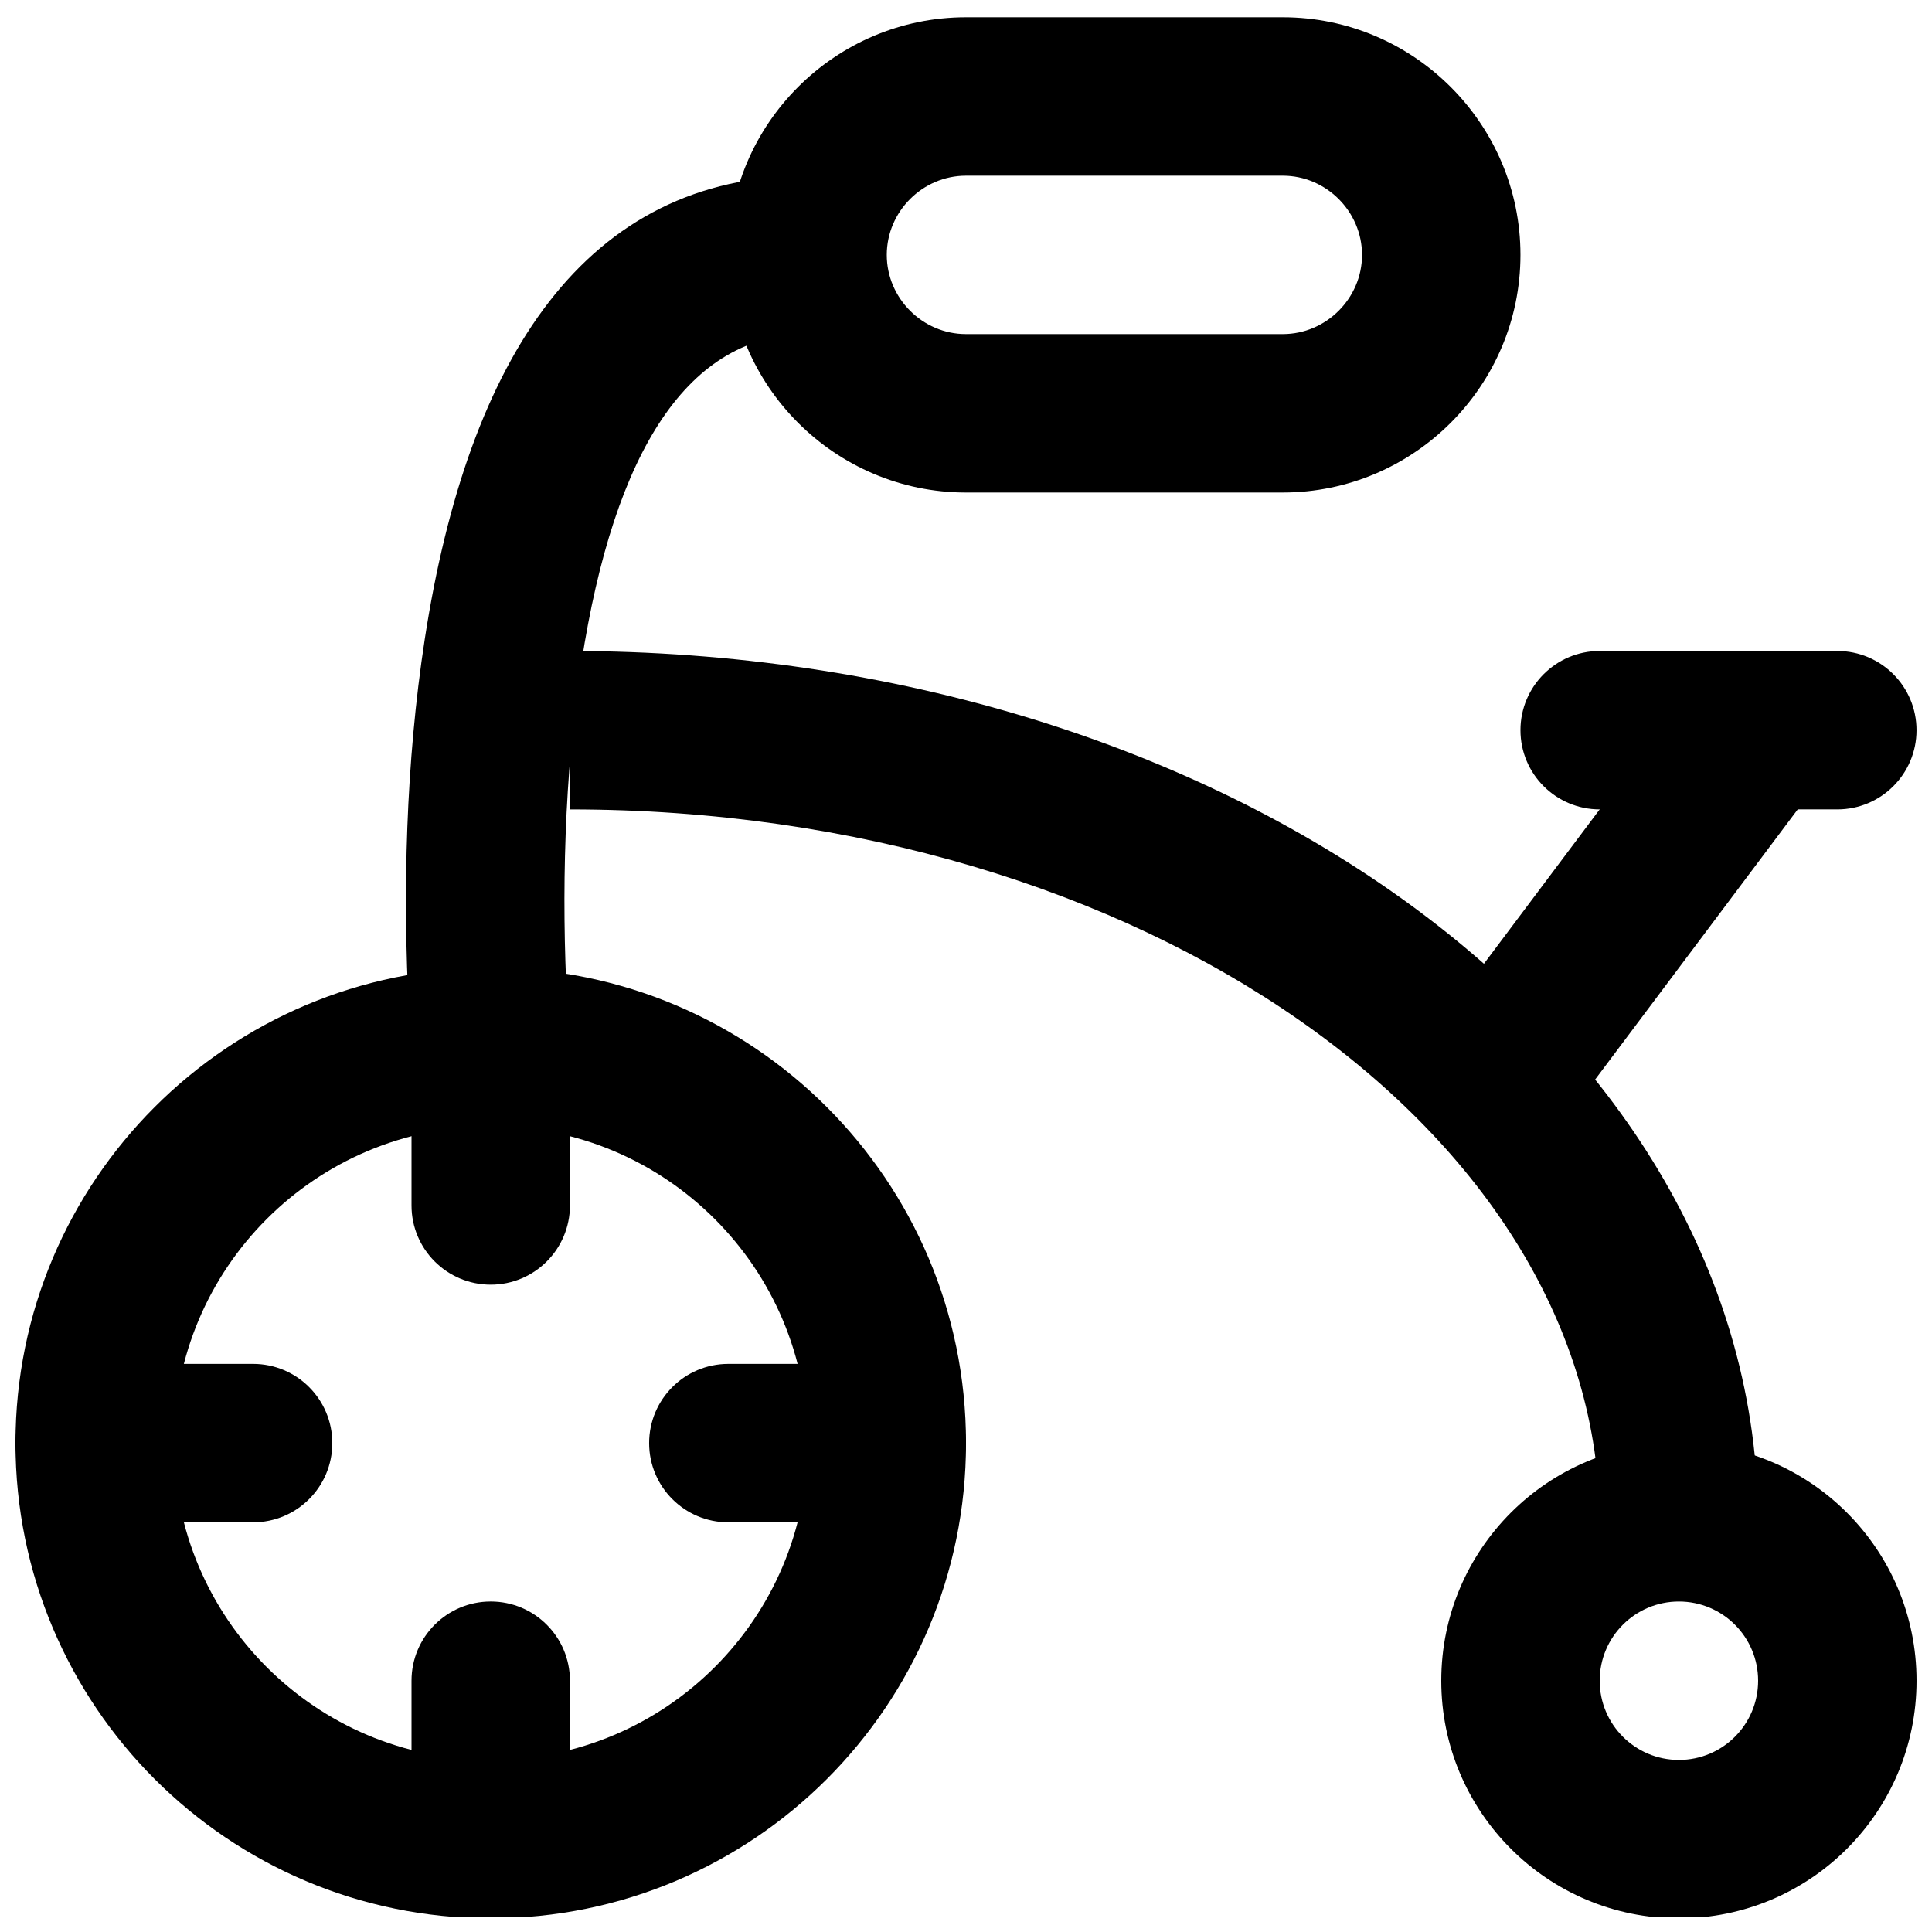 <?xml version="1.0" encoding="UTF-8"?>
<!-- Uploaded to: SVG Repo, www.svgrepo.com, Generator: SVG Repo Mixer Tools -->
<svg width="800px" height="800px" version="1.1" viewBox="144 144 512 512" xmlns="http://www.w3.org/2000/svg">
 <defs>
  <clipPath id="f">
   <path d="m148.09 400h251.91v251.9h-251.91z"/>
  </clipPath>
  <clipPath id="e">
   <path d="m525 526h126.9v125.9h-126.9z"/>
  </clipPath>
  <clipPath id="d">
   <path d="m337 148.09h210v126.91h-210z"/>
  </clipPath>
  <clipPath id="c">
   <path d="m546 316h105.9v43h-105.9z"/>
  </clipPath>
  <clipPath id="b">
   <path d="m253 568h43v83.902h-43z"/>
  </clipPath>
  <clipPath id="a">
   <path d="m148.09 505h84.906v43h-84.906z"/>
  </clipPath>
 </defs>
 <g clip-path="url(#f)">
  <path d="m358.02 526.43c0 46.367-37.605 83.969-83.969 83.969-46.367 0-83.969-37.602-83.969-83.969 0-46.367 37.602-83.969 83.969-83.969 46.363 0 83.969 37.602 83.969 83.969zm41.984 0c0-69.551-56.402-125.95-125.95-125.95-69.555 0-125.95 56.402-125.95 125.95 0 69.555 56.398 125.95 125.95 125.95 69.551 0 125.95-56.398 125.95-125.95z" fill-rule="evenodd"/>
 </g>
 <g clip-path="url(#e)">
  <path d="m609.92 589.41c0 11.602-9.387 20.992-20.992 20.992-11.602 0-20.992-9.391-20.992-20.992 0-11.602 9.391-20.992 20.992-20.992 11.605 0 20.992 9.391 20.992 20.992zm41.984 0c0-34.789-28.184-62.977-62.977-62.977-34.789 0-62.977 28.188-62.977 62.977 0 34.789 28.188 62.977 62.977 62.977 34.793 0 62.977-28.188 62.977-62.977z" fill-rule="evenodd"/>
 </g>
 <path d="m294.95 419.55c-0.152-1.676-0.398-5.019-0.652-9.762-1.52-28.656-0.789-60.473 3.773-90.082 8.719-56.559 28.484-87.168 59.945-87.168v-41.98c-58.859 0-89.934 48.113-101.44 122.75-5.074 32.914-5.863 67.41-4.203 98.703 0.281 5.297 0.566 9.176 0.766 11.371z" fill-rule="evenodd"/>
 <g clip-path="url(#d)">
  <path d="m483.96 232.54h-83.965c-11.5 0-20.992-9.492-20.992-20.988 0-11.5 9.492-20.992 20.992-20.992h83.965c11.5 0 20.992 9.492 20.992 20.992 0 11.496-9.492 20.988-20.992 20.988zm0 41.984c34.688 0 62.977-28.289 62.977-62.973 0-34.688-28.289-62.977-62.977-62.977h-83.965c-34.688 0-62.977 28.289-62.977 62.977 0 34.684 28.289 62.973 62.977 62.973z" fill-rule="evenodd"/>
 </g>
 <path d="m609.92 547.43c0-129.43-142.07-230.91-314.88-230.91v41.984c152.07 0 272.89 86.309 272.89 188.93z" fill-rule="evenodd"/>
 <path d="m563.74 434.07 62.973-83.969c6.957-9.277 5.078-22.434-4.195-29.391-9.277-6.957-22.434-5.074-29.391 4.199l-62.977 83.969c-6.957 9.273-5.074 22.434 4.199 29.387 9.273 6.957 22.434 5.078 29.391-4.195z" fill-rule="evenodd"/>
 <g clip-path="url(#c)">
  <path d="m567.93 358.5h62.977c11.594 0 20.992-9.398 20.992-20.992s-9.398-20.992-20.992-20.992h-62.977c-11.594 0-20.992 9.398-20.992 20.992s9.398 20.992 20.992 20.992z" fill-rule="evenodd"/>
 </g>
 <g clip-path="url(#b)">
  <path d="m295.04 631.39v-41.984c0-11.594-9.398-20.992-20.992-20.992s-20.992 9.398-20.992 20.992v41.984c0 11.594 9.398 20.992 20.992 20.992s20.992-9.398 20.992-20.992z" fill-rule="evenodd"/>
 </g>
 <path d="m295.04 463.46v-41.984c0-11.594-9.398-20.992-20.992-20.992s-20.992 9.398-20.992 20.992v41.984c0 11.594 9.398 20.992 20.992 20.992s20.992-9.398 20.992-20.992z" fill-rule="evenodd"/>
 <g clip-path="url(#a)">
  <path d="m169.09 547.43h41.984c11.594 0 20.992-9.398 20.992-20.992s-9.398-20.992-20.992-20.992h-41.984c-11.594 0-20.992 9.398-20.992 20.992s9.398 20.992 20.992 20.992z" fill-rule="evenodd"/>
 </g>
 <path d="m337.02 547.43h41.984c11.594 0 20.992-9.398 20.992-20.992s-9.398-20.992-20.992-20.992h-41.984c-11.594 0-20.992 9.398-20.992 20.992s9.398 20.992 20.992 20.992z" fill-rule="evenodd"/>
</svg>
